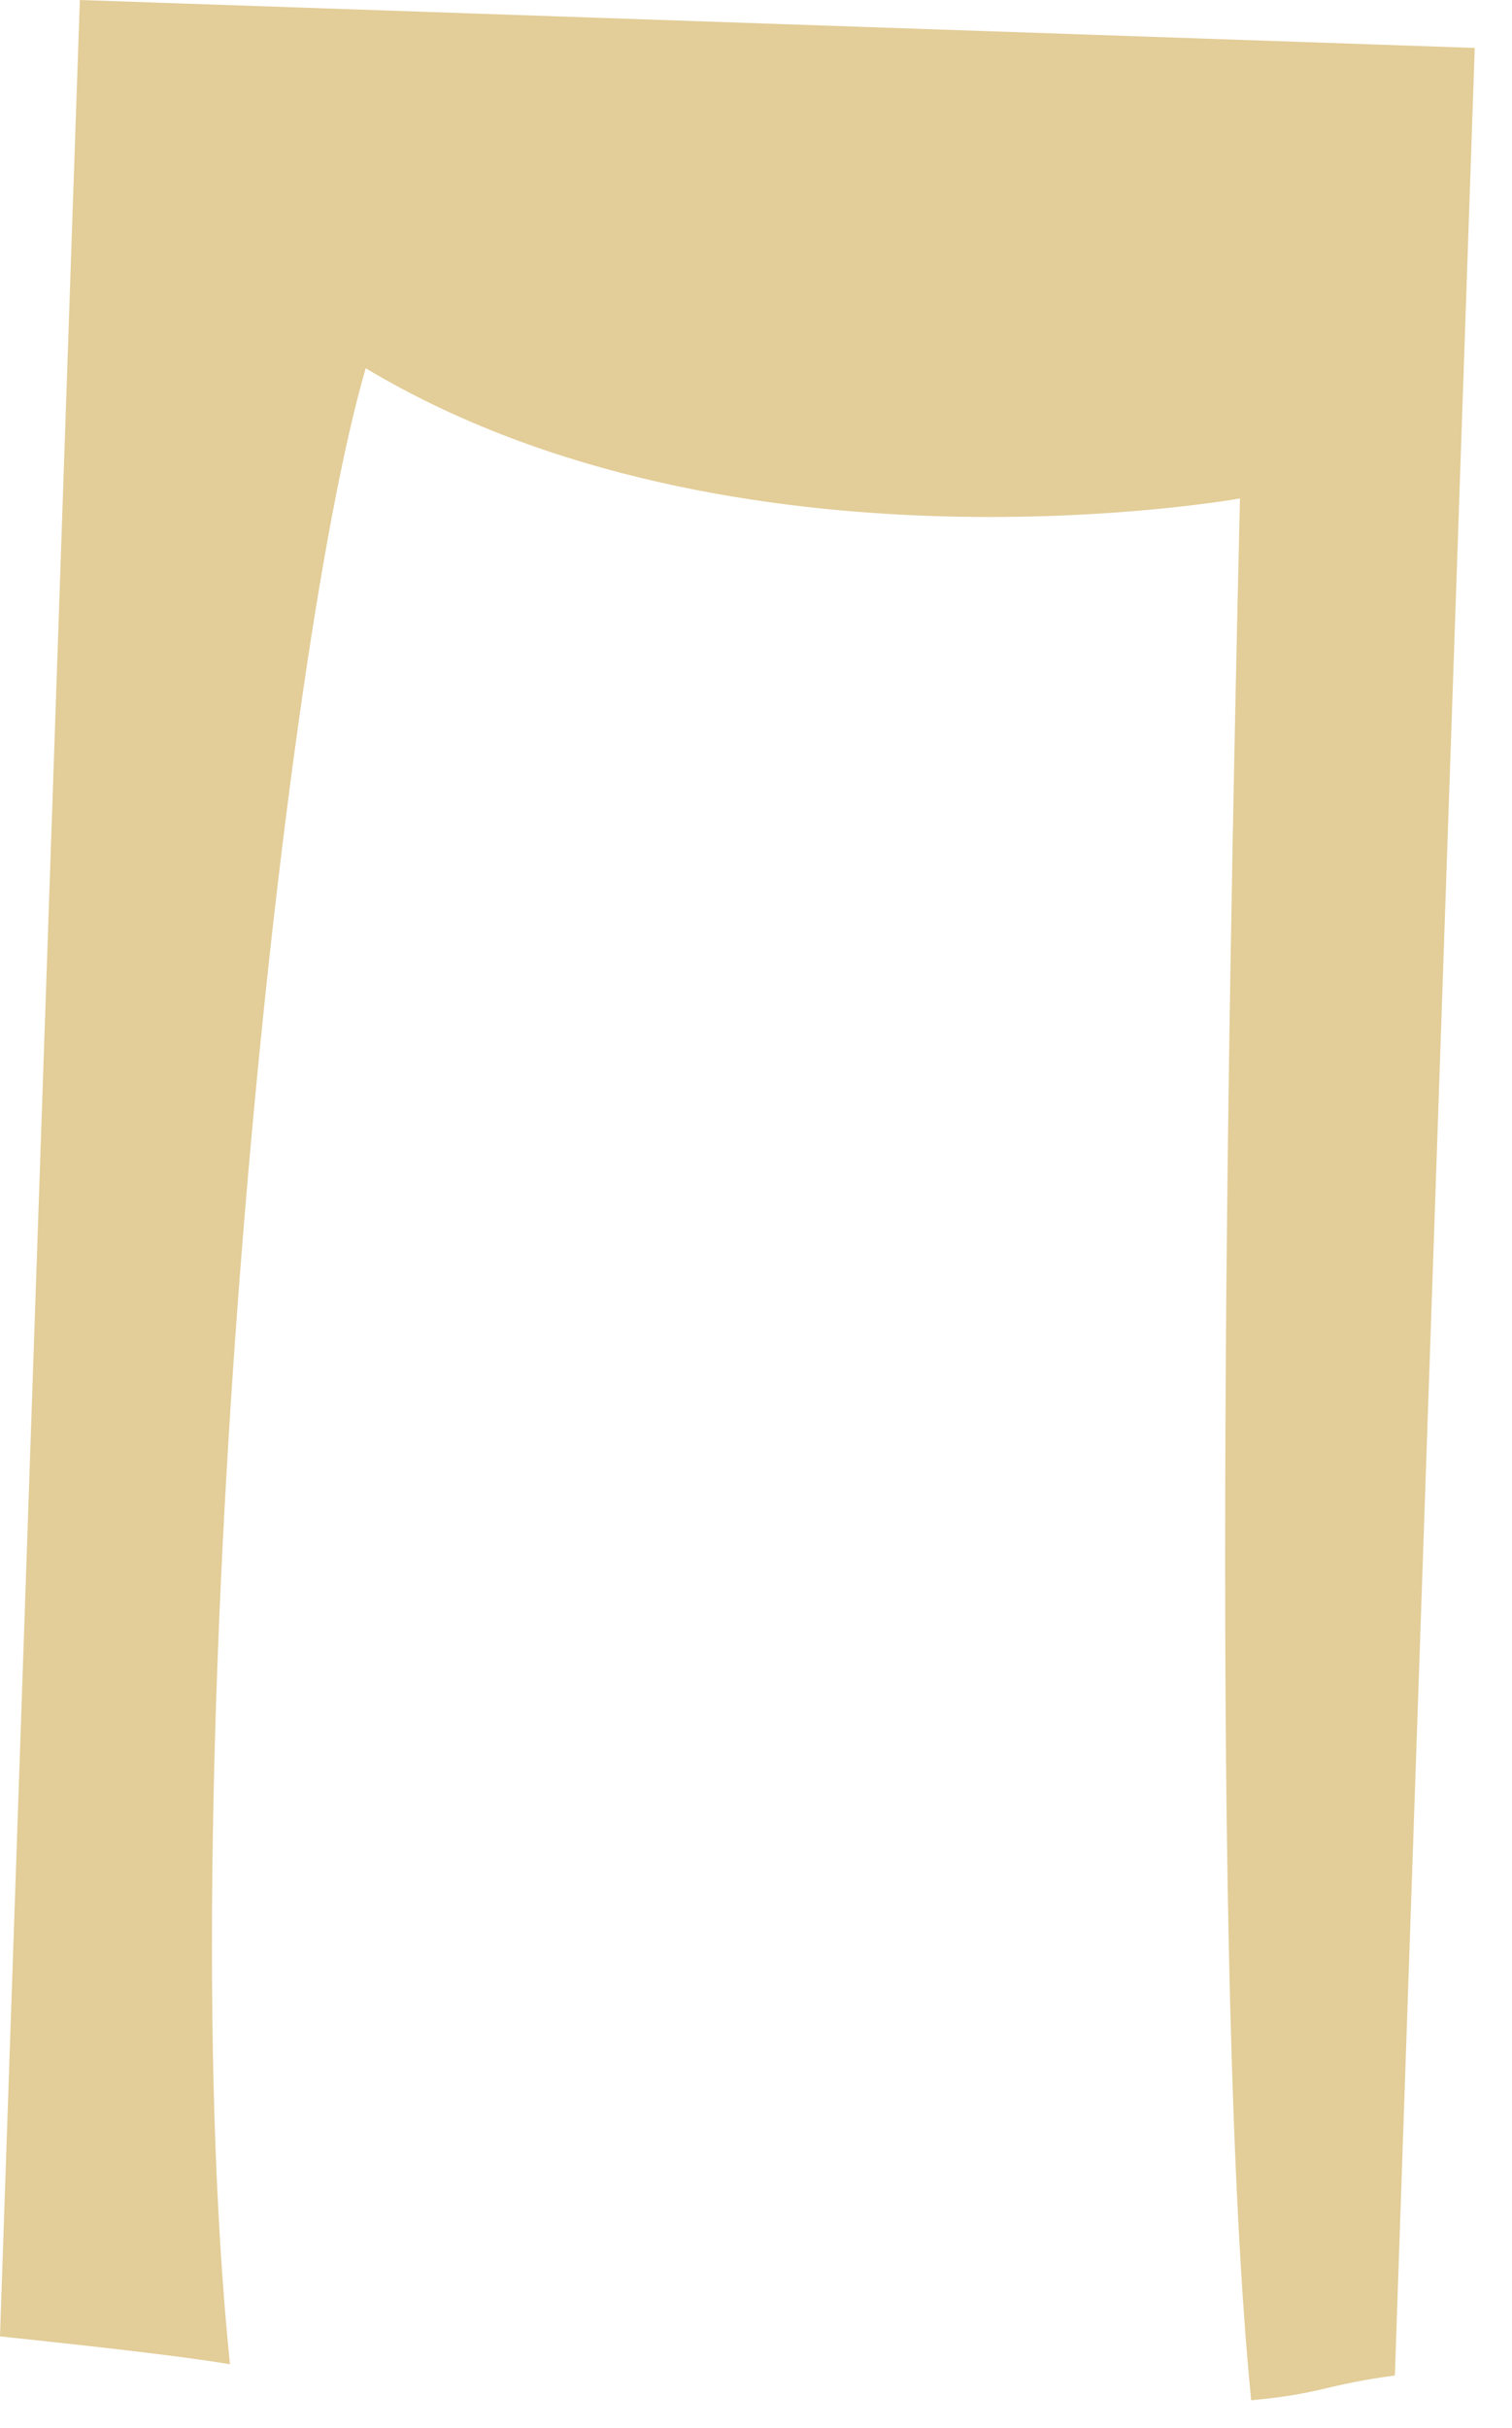 <?xml version="1.0" encoding="utf-8"?>
<svg xmlns="http://www.w3.org/2000/svg" fill="none" height="100%" overflow="visible" preserveAspectRatio="none" style="display: block;" viewBox="0 0 38 61" width="100%">
<path d="M37.063 1.224L35.056 59.678C33.27 59.919 33.21 60.14 31.445 60.3C30.401 49.745 30.843 26.167 31.163 12.522C31.163 12.522 18.461 14.809 9.191 9.251C6.963 16.876 4.234 44.247 5.779 59.397C4.615 59.197 2.448 58.956 0 58.695L2.007 0L37.063 1.204V1.224Z" fill="#E3CD98" id="cdncdndjn"/>
</svg>